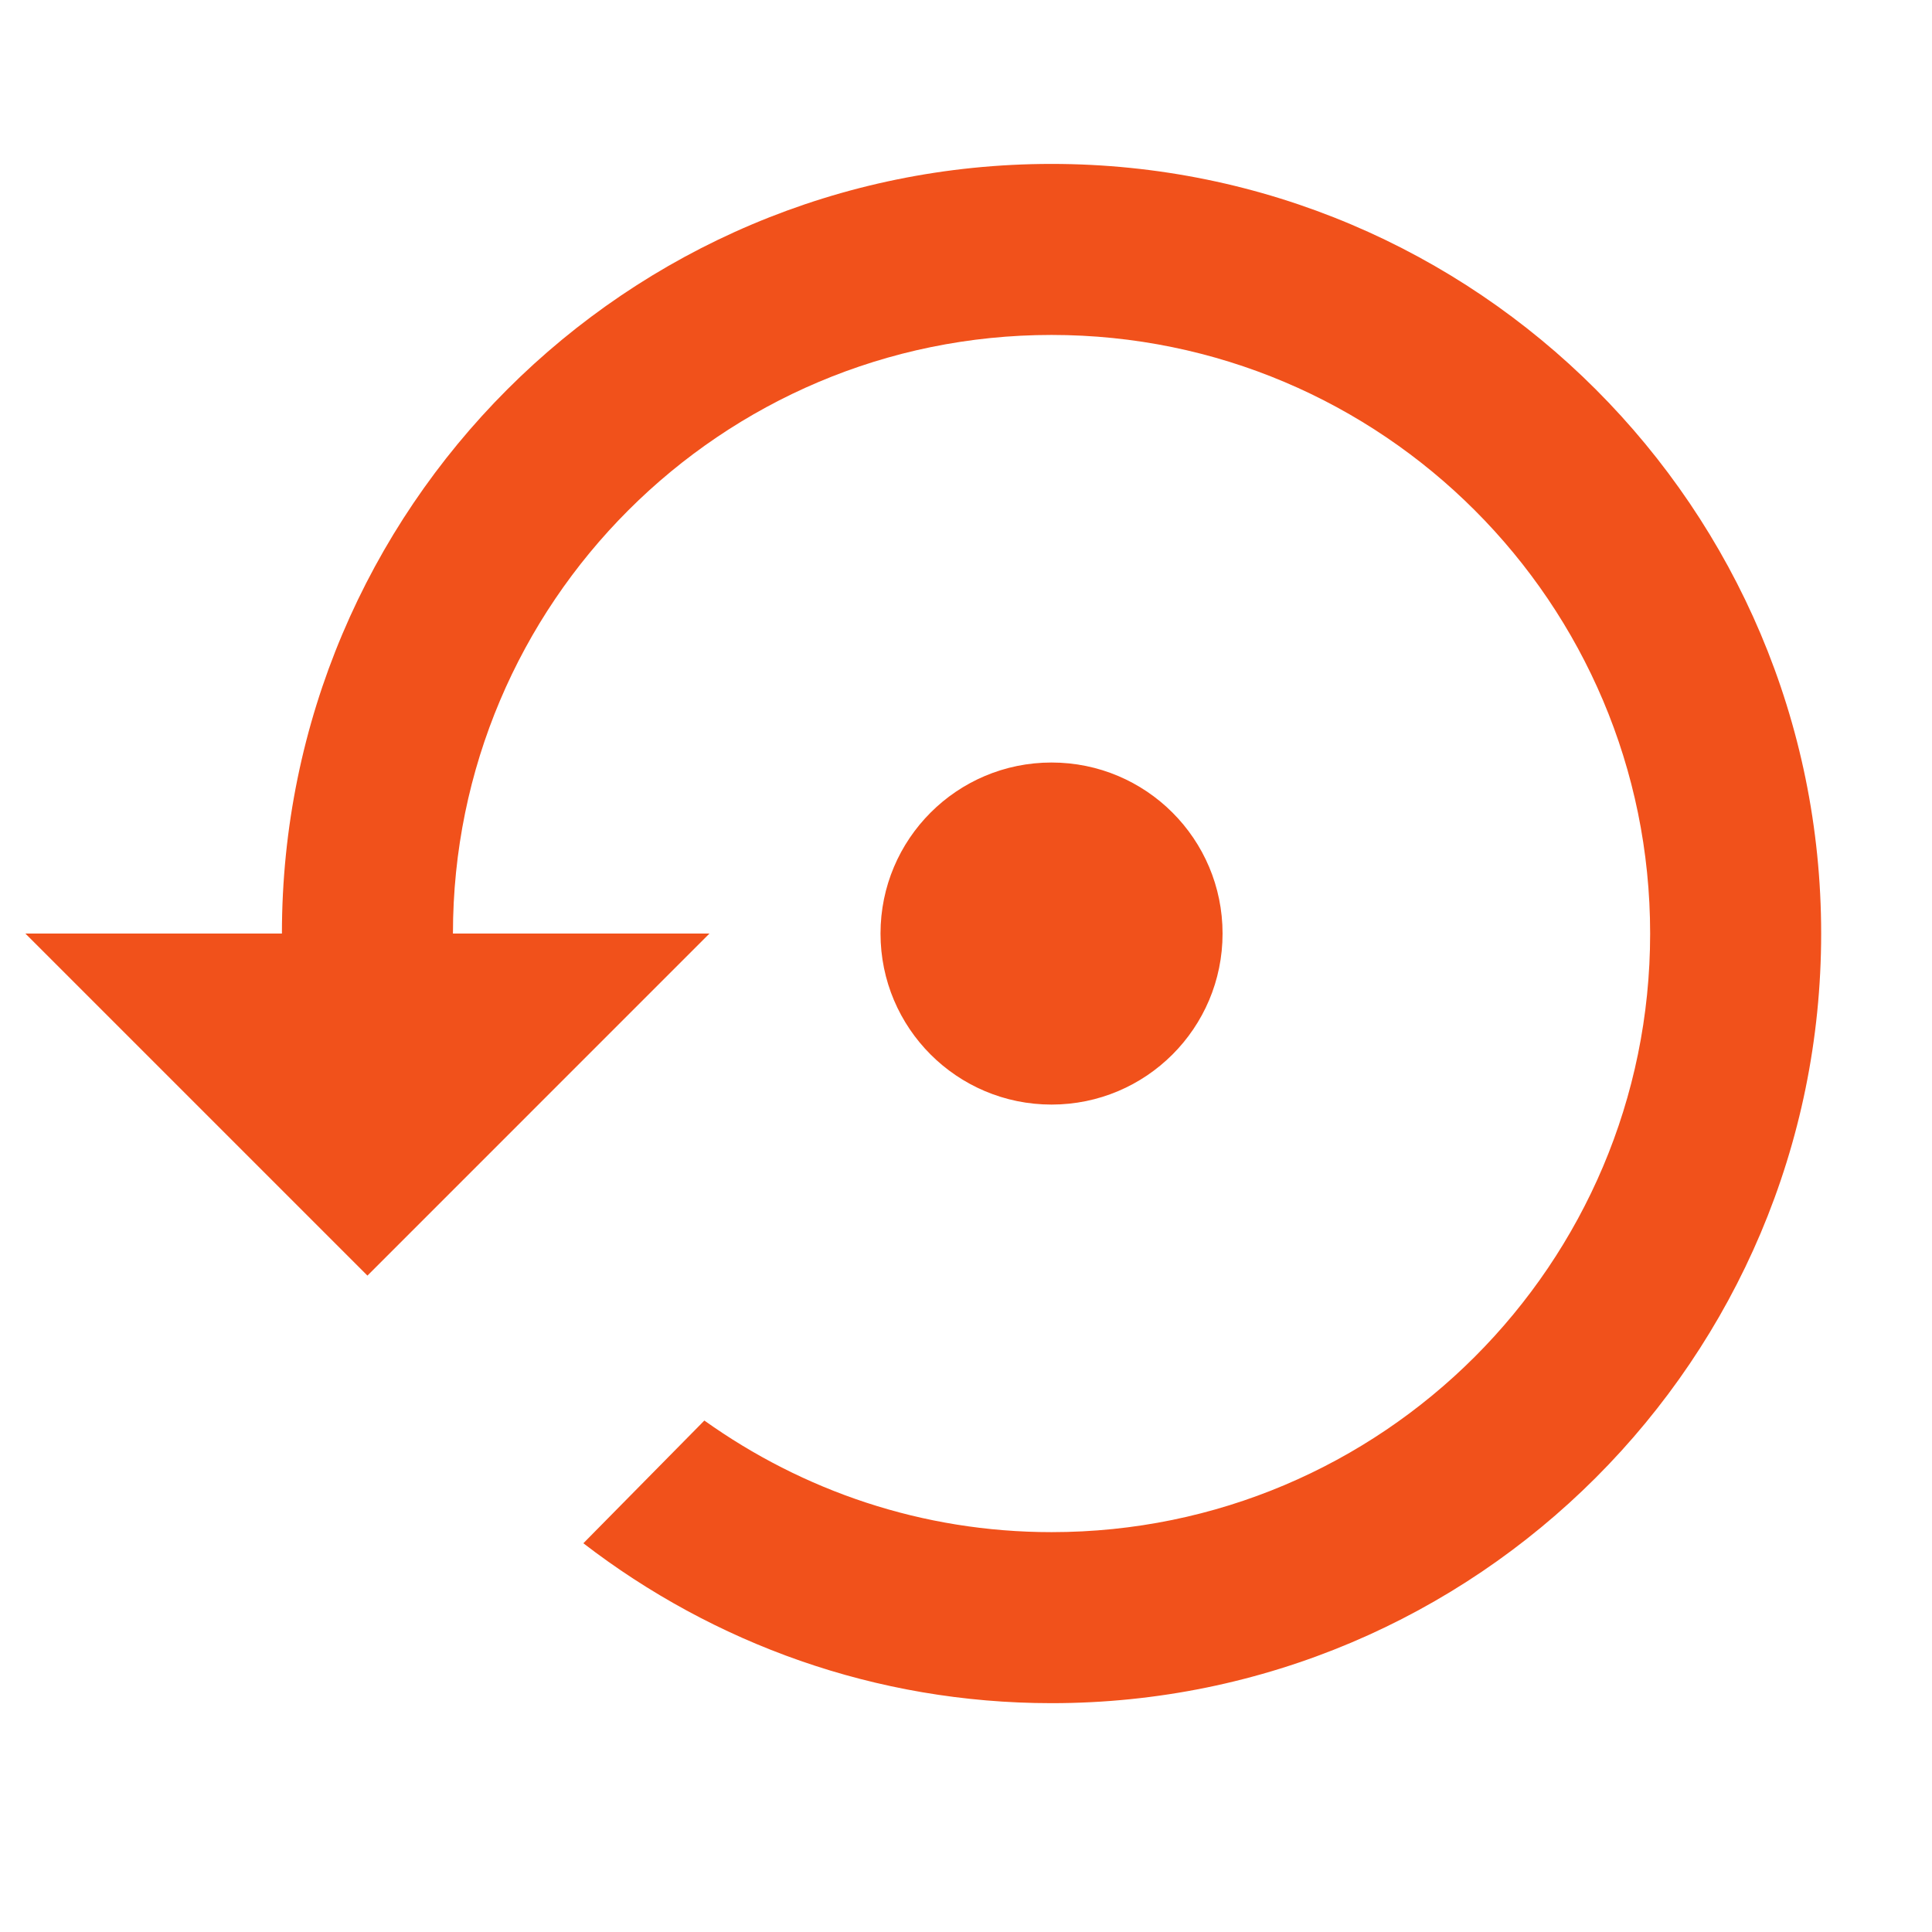 <svg xmlns="http://www.w3.org/2000/svg" xmlns:xlink="http://www.w3.org/1999/xlink" width="1080" zoomAndPan="magnify" viewBox="0 0 810 810" height="1080" preserveAspectRatio="xMidYMid meet" version="1.0"><defs><clipPath id="2778927cc8"><path d="M 10.637 68.586 L 763.637 68.586 L 763.637 714.336 L 10.637 714.336 Z M 10.637 68.586 " clip-rule="nonzero"/></clipPath></defs><rect x="-81" width="972" fill="#ffffff" y="-81" height="972" fill-opacity="1"/><rect x="-81" width="972" fill="#ffffff" y="-81" height="972" fill-opacity="1"/><g clip-path="url(#2778927cc8)"><path fill="#f1511b" d="M 512.566 391.391 C 512.566 351.777 480.48 319.688 440.863 319.688 C 401.246 319.688 369.16 351.777 369.16 391.391 C 369.16 431.008 401.246 463.098 440.863 463.098 C 480.48 463.098 512.566 431.008 512.566 391.391 Z M 440.863 68.723 C 262.68 68.723 118.195 213.207 118.195 391.391 L 10.637 391.391 L 154.047 534.801 L 297.453 391.391 L 189.898 391.391 C 189.898 252.824 302.293 140.426 440.863 140.426 C 579.43 140.426 691.828 252.824 691.828 391.391 C 691.828 529.961 579.43 642.355 440.863 642.355 C 386.547 642.355 336.535 624.969 295.305 595.57 L 244.574 647.02 C 299.066 688.965 367.008 714.062 440.863 714.062 C 619.047 714.062 763.531 569.578 763.531 391.391 C 763.531 213.207 619.047 68.723 440.863 68.723 Z M 440.863 68.723 " fill-opacity="1" fill-rule="nonzero"/></g></svg>